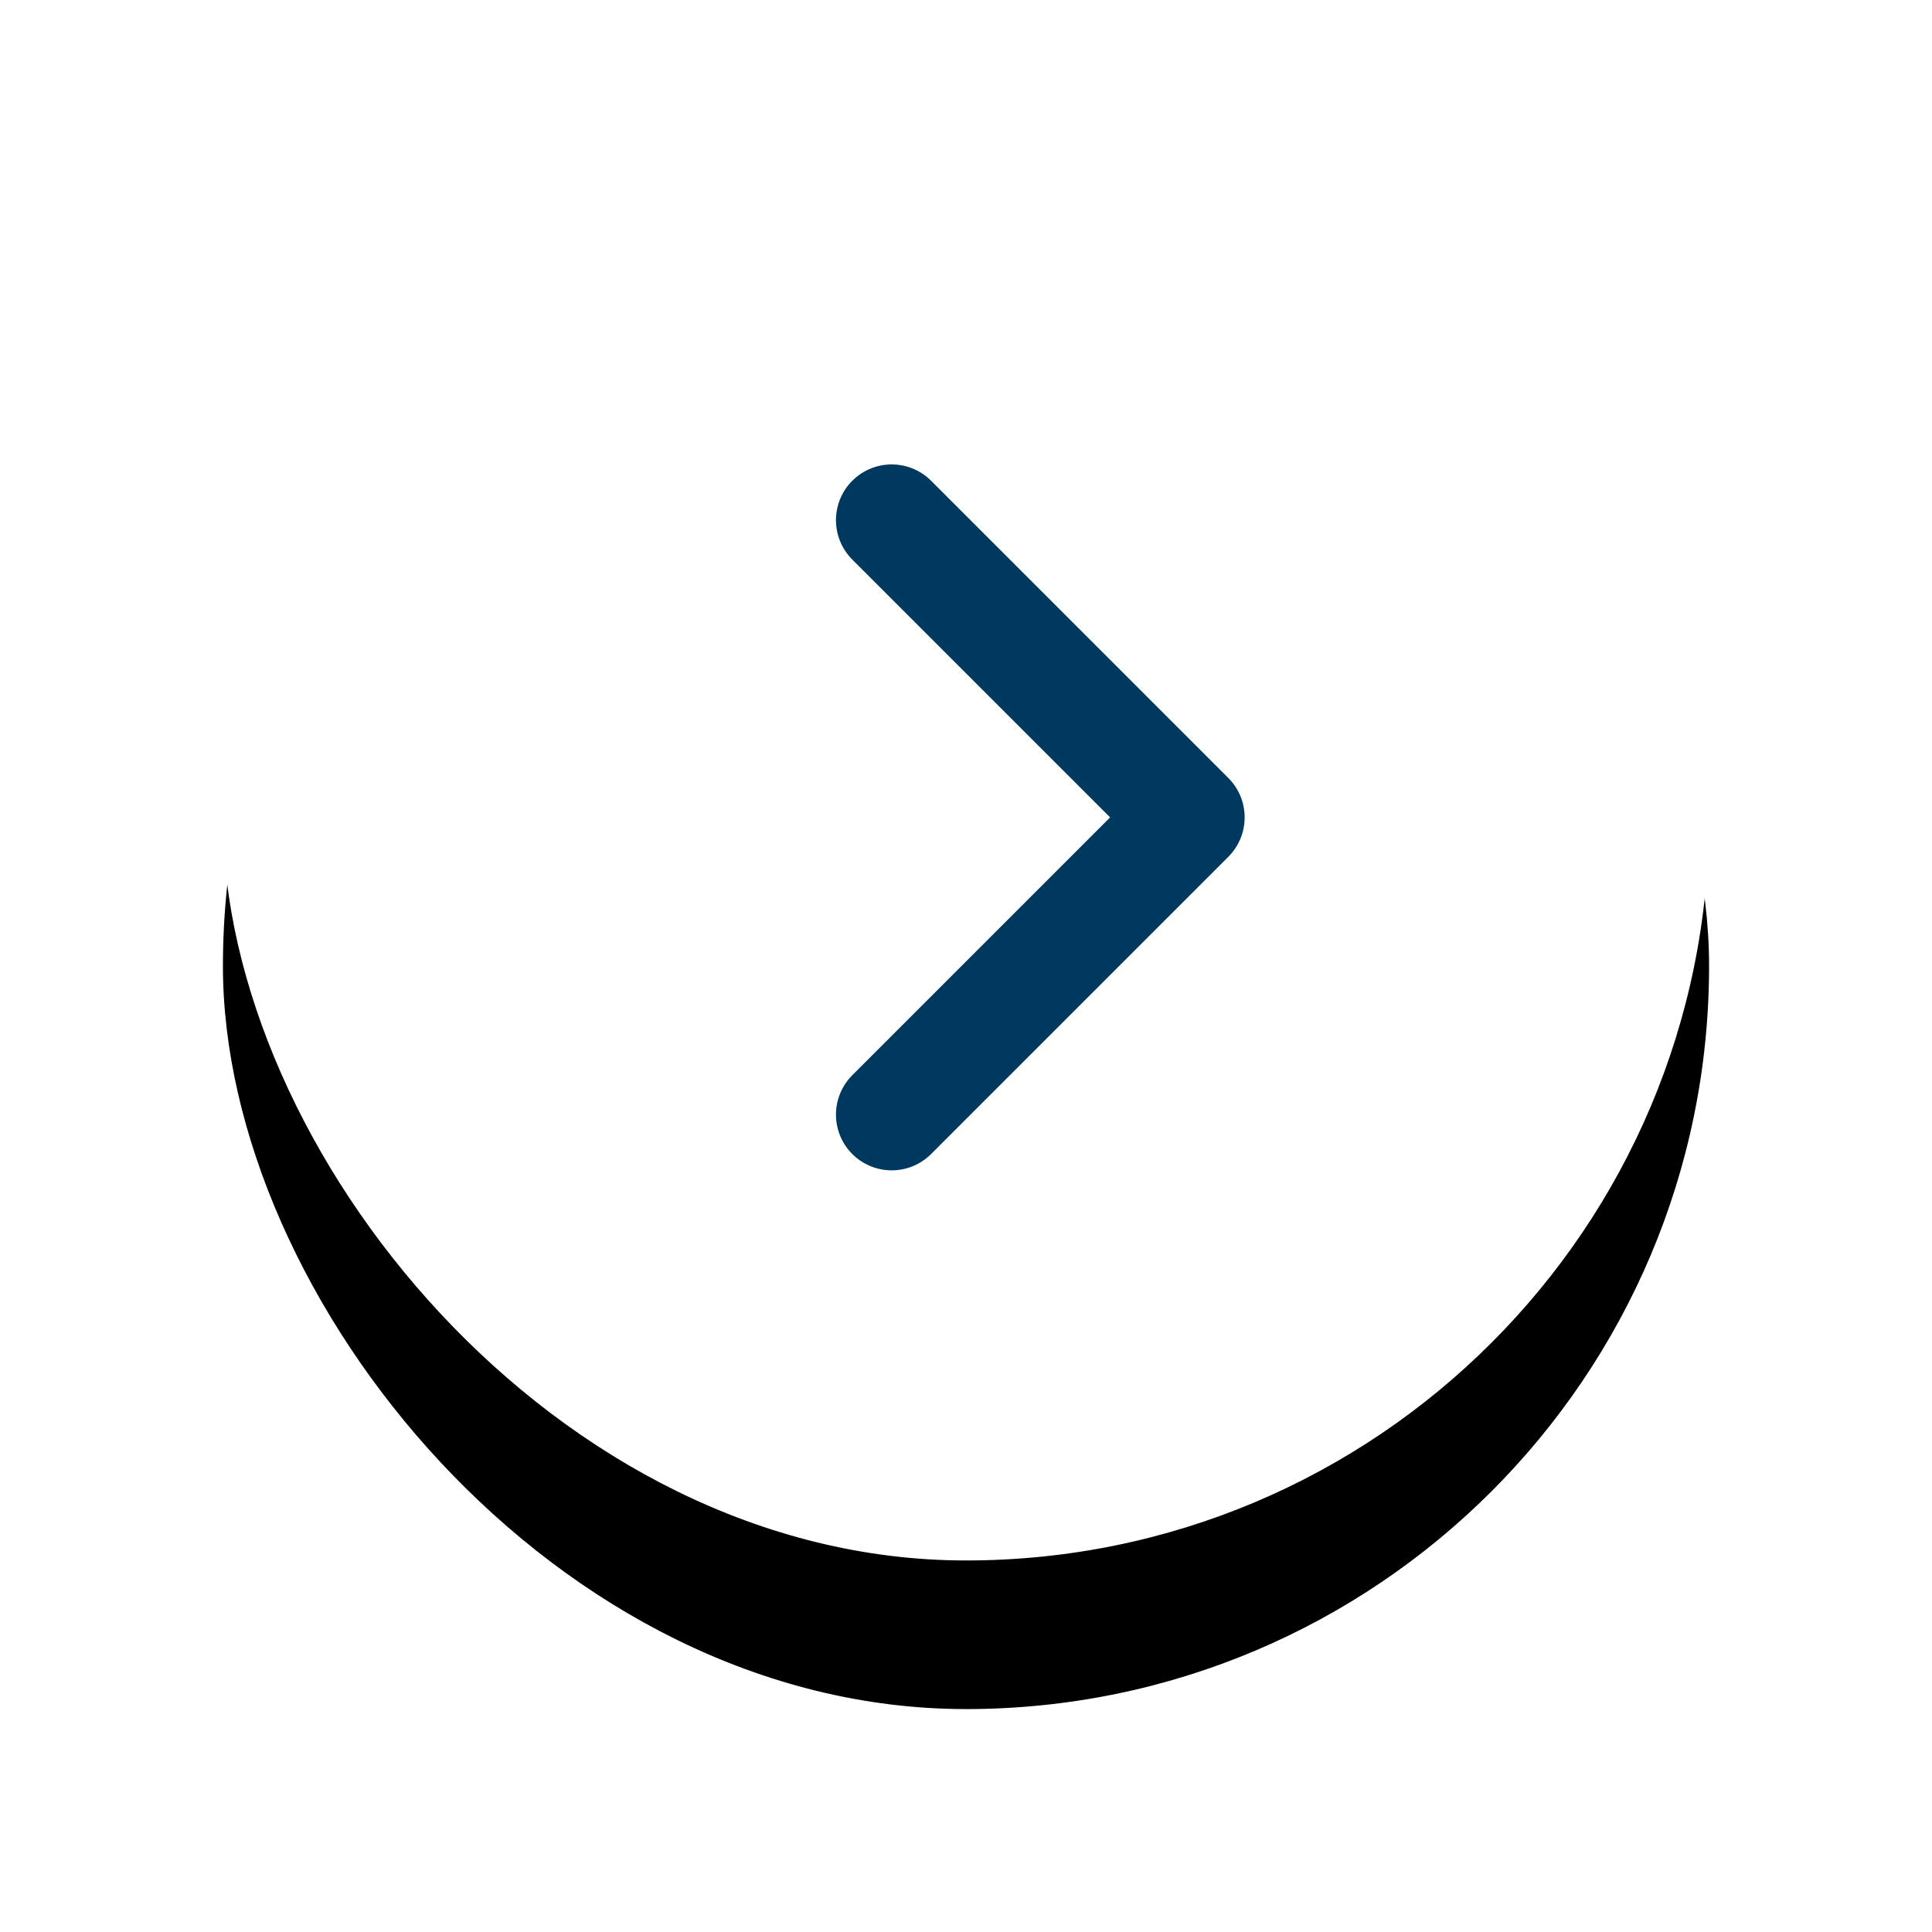 <?xml version="1.0" encoding="UTF-8"?>
<svg width="52px" height="52px" viewBox="0 0 52 52" version="1.1" xmlns="http://www.w3.org/2000/svg" xmlns:xlink="http://www.w3.org/1999/xlink">
    <title>14B98986-1647-4E2F-AB5E-7A4FFB0745C5@3x</title>
    <defs>
        <rect id="path-1" x="0" y="0" width="40" height="40" rx="20"></rect>
        <filter x="-27.5%" y="-17.5%" width="155.0%" height="155.0%" filterUnits="objectBoundingBox" id="filter-2">
            <feOffset dx="0" dy="4" in="SourceAlpha" result="shadowOffsetOuter1"></feOffset>
            <feGaussianBlur stdDeviation="3" in="shadowOffsetOuter1" result="shadowBlurOuter1"></feGaussianBlur>
            <feColorMatrix values="0 0 0 0 0   0 0 0 0 0   0 0 0 0 0  0 0 0 0.12 0" type="matrix" in="shadowBlurOuter1"></feColorMatrix>
        </filter>
    </defs>
    <g id="Primary" stroke="none" stroke-width="1" fill="none" fill-rule="evenodd">
        <g id="homepage" transform="translate(-1251, -4703)">
            <g id="trust" transform="translate(0, 4359)">
                <g id="arrow" transform="translate(1257, 346)">
                    <g id="Rectangle">
                        <use fill="black" fill-opacity="1" filter="url(#filter-2)" xlink:href="#path-1"></use>
                        <use fill="#FFFFFF" fill-rule="evenodd" xlink:href="#path-1"></use>
                    </g>
                    <polyline id="Path-3" stroke="#00395F" stroke-width="3" stroke-linecap="round" stroke-linejoin="round" points="18 12 26 20 18 28"></polyline>
                </g>
            </g>
        </g>
    </g>
</svg>